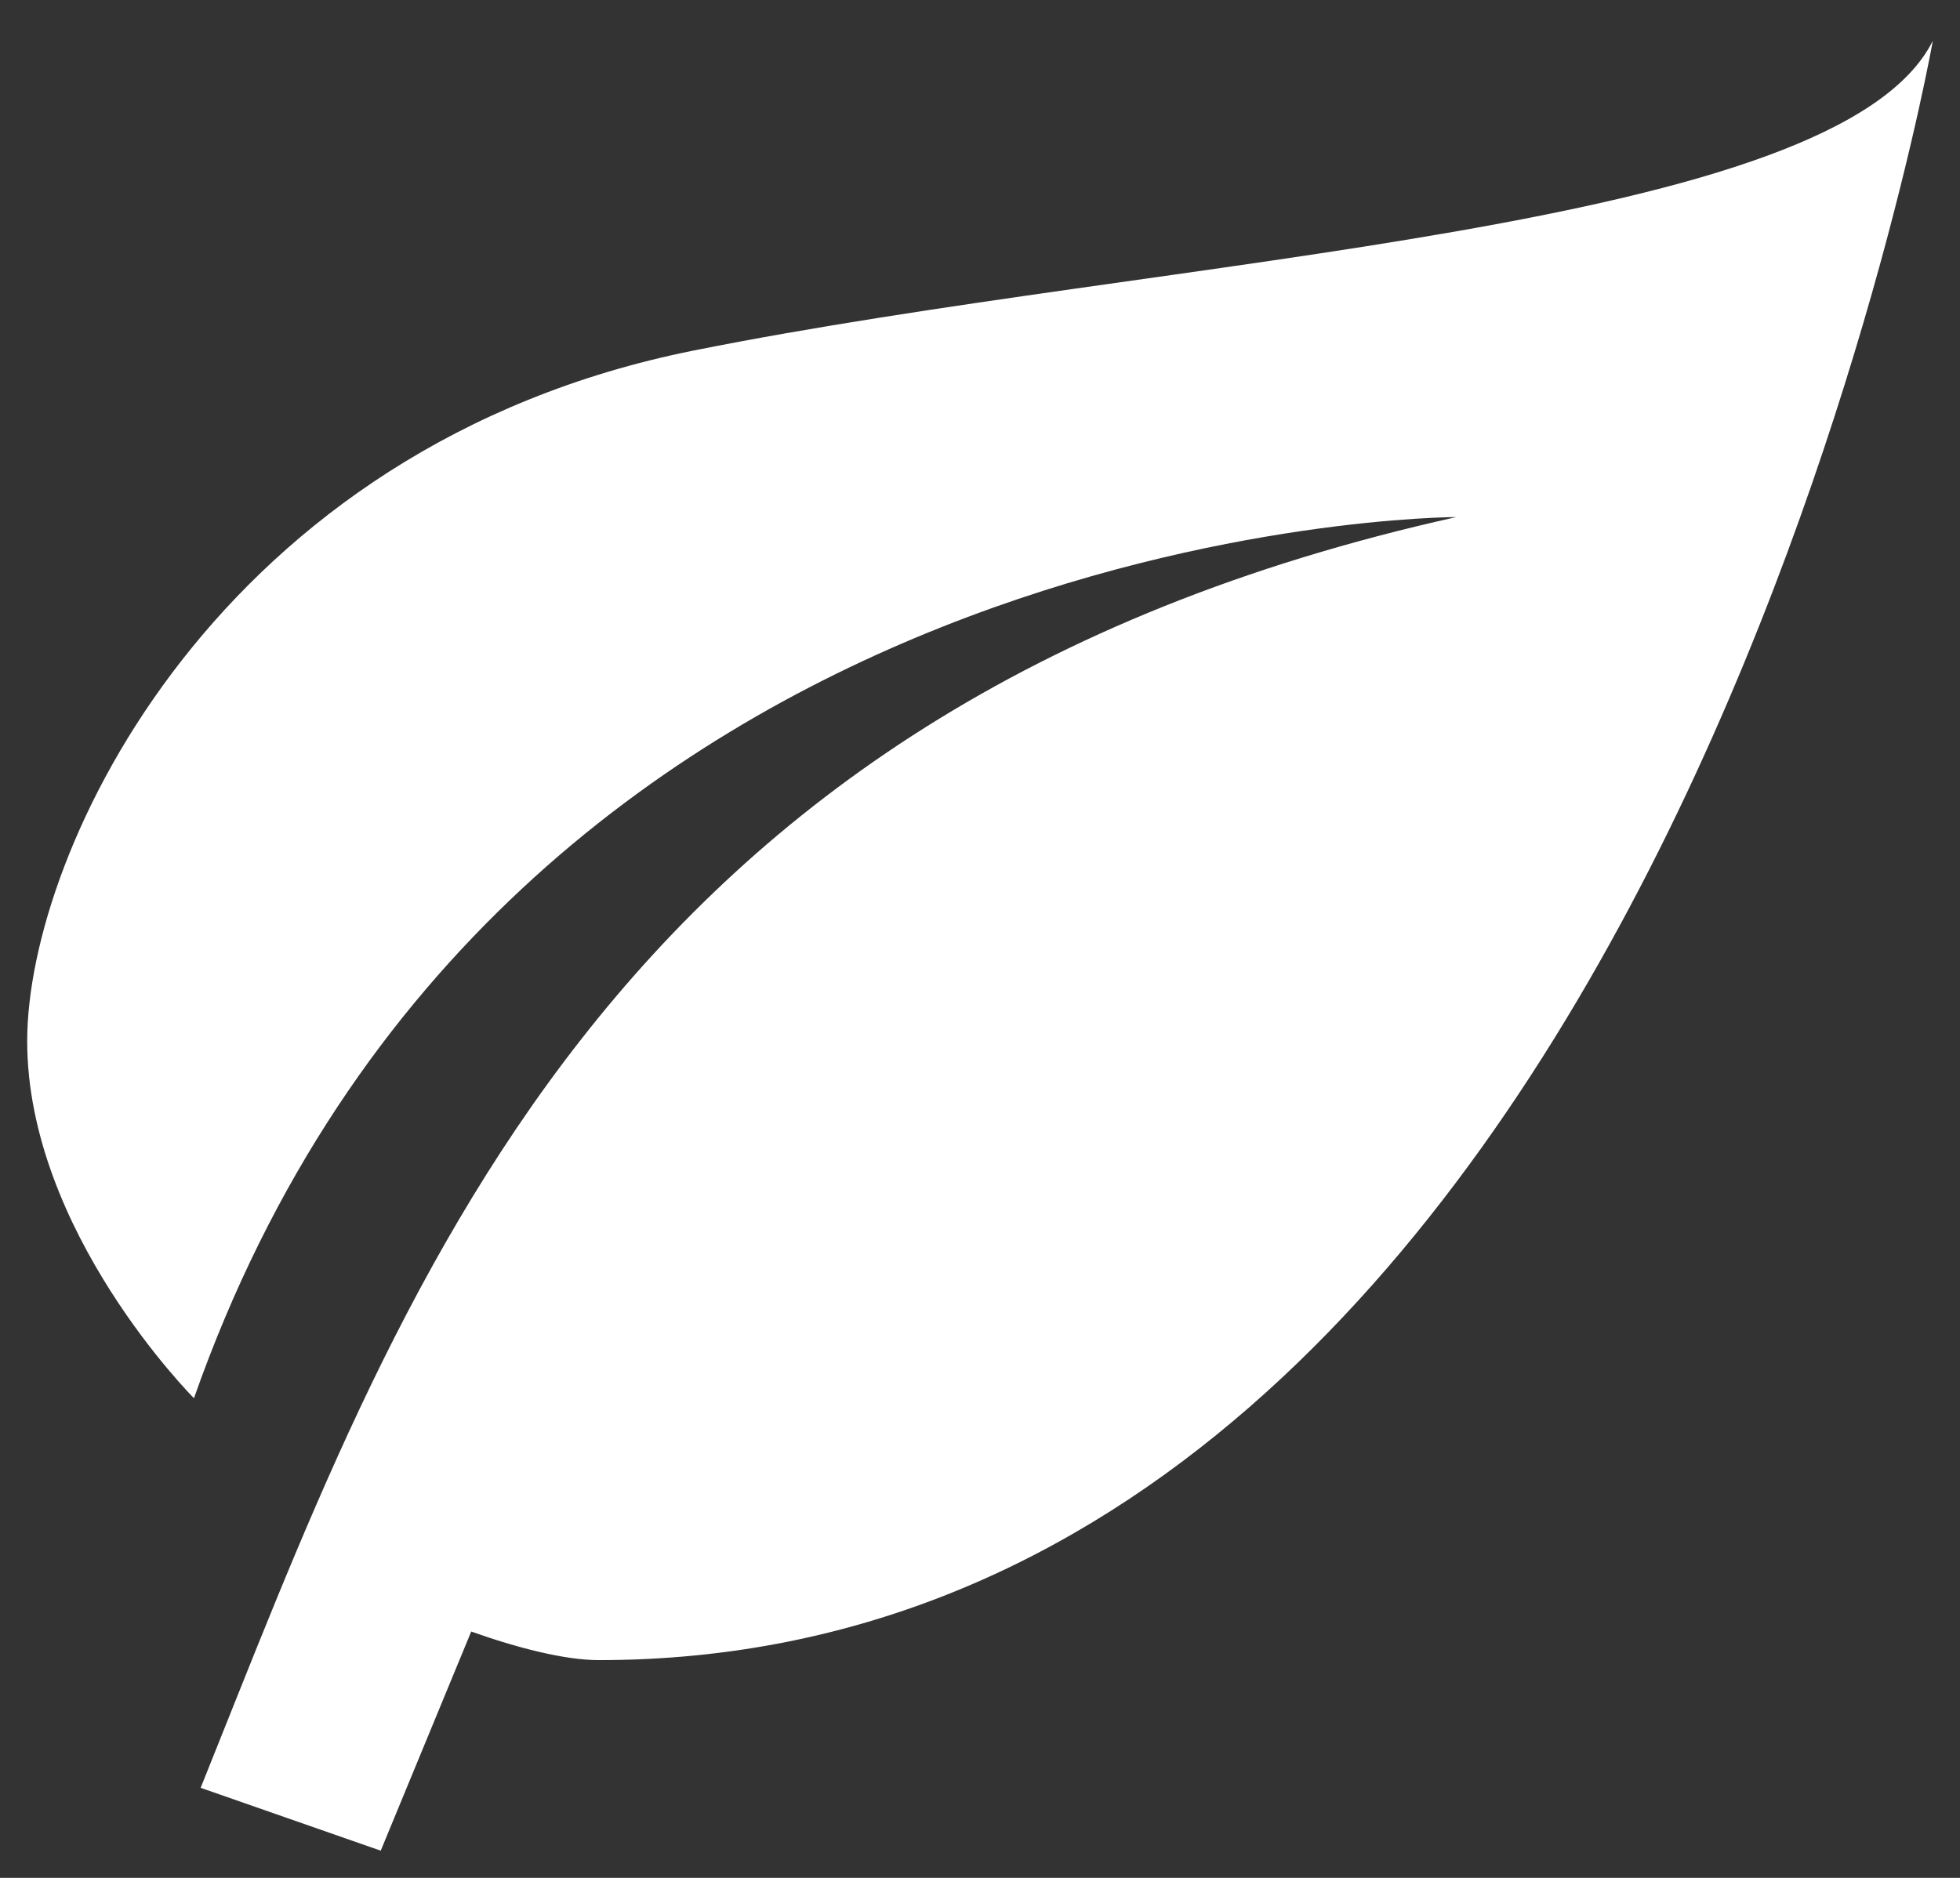 <svg width="24" height="23" viewBox="0 0 24 23" fill="none" xmlns="http://www.w3.org/2000/svg">
<rect x="0" y="0" width="24" height="23" fill="#333333" stroke="none"/>
<path fill="#FFFFFF" d="M17.833 6.333C7.333 8.667 4.883 15.865 2.457 21.897L4.662 22.667L5.77 19.983C6.33 20.182 6.913 20.333 7.333 20.333C20.167 20.333 23.667 0.5 23.667 0.5C22.5 2.833 14.333 3.125 8.5 4.292C2.667 5.458 0.333 10.417 0.333 12.75C0.333 15.083 2.375 17.125 2.375 17.125C6.167 6.333 17.833 6.333 17.833 6.333Z" />
</svg>
